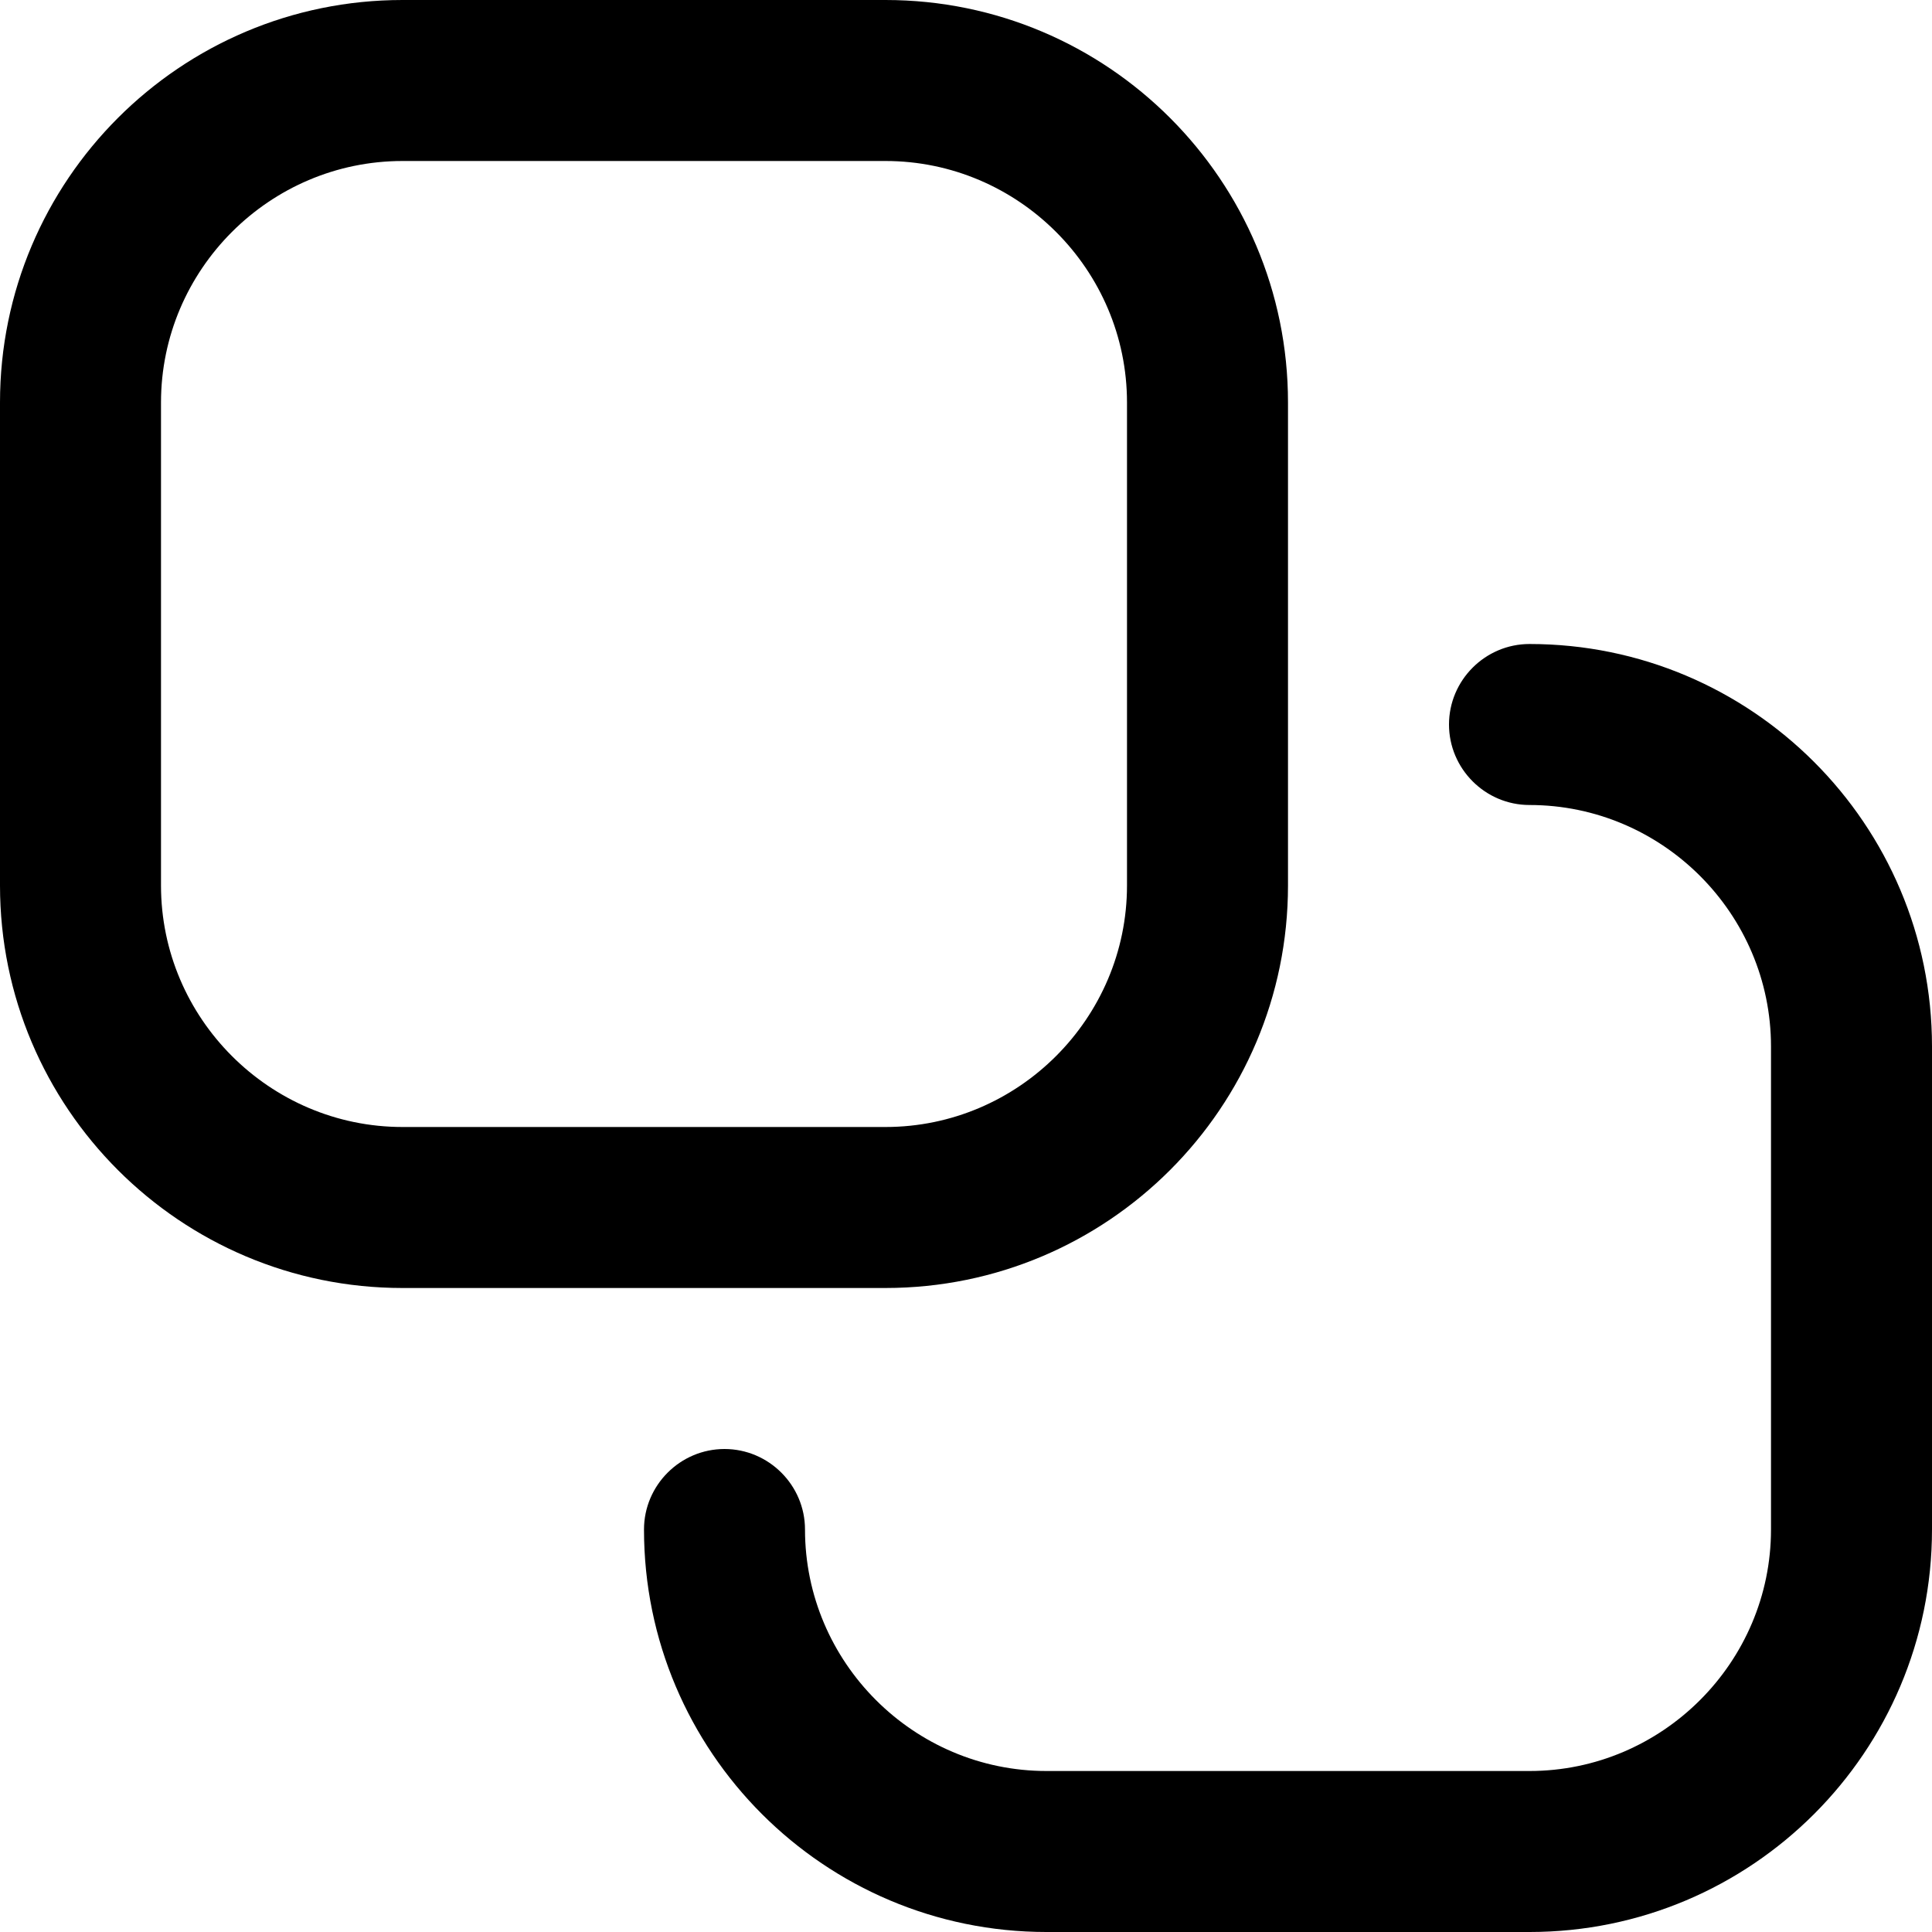 <?xml version="1.0" encoding="UTF-8"?>
<svg xmlns="http://www.w3.org/2000/svg" id="Layer_1" data-name="Layer 1" viewBox="0 0 24 24" width="512" height="512"><path d="M11,16H5c-2.76,0-5-2.24-5-5V5C0,2.24,2.24,0,5,0h6c2.76,0,5,2.24,5,5v6c0,2.76-2.24,5-5,5ZM5,2c-1.65,0-3,1.35-3,3v6c0,1.65,1.35,3,3,3h6c1.65,0,3-1.35,3-3V5c0-1.65-1.35-3-3-3H5ZM24,19v-6c0-2.76-2.24-5-5-5-.55,0-1,.45-1,1s.45,1,1,1c1.65,0,3,1.35,3,3v6c0,1.65-1.35,3-3,3h-6c-1.65,0-3-1.35-3-3,0-.55-.45-1-1-1s-1,.45-1,1c0,2.76,2.24,5,5,5h6c2.76,0,5-2.24,5-5Z"/></svg>
